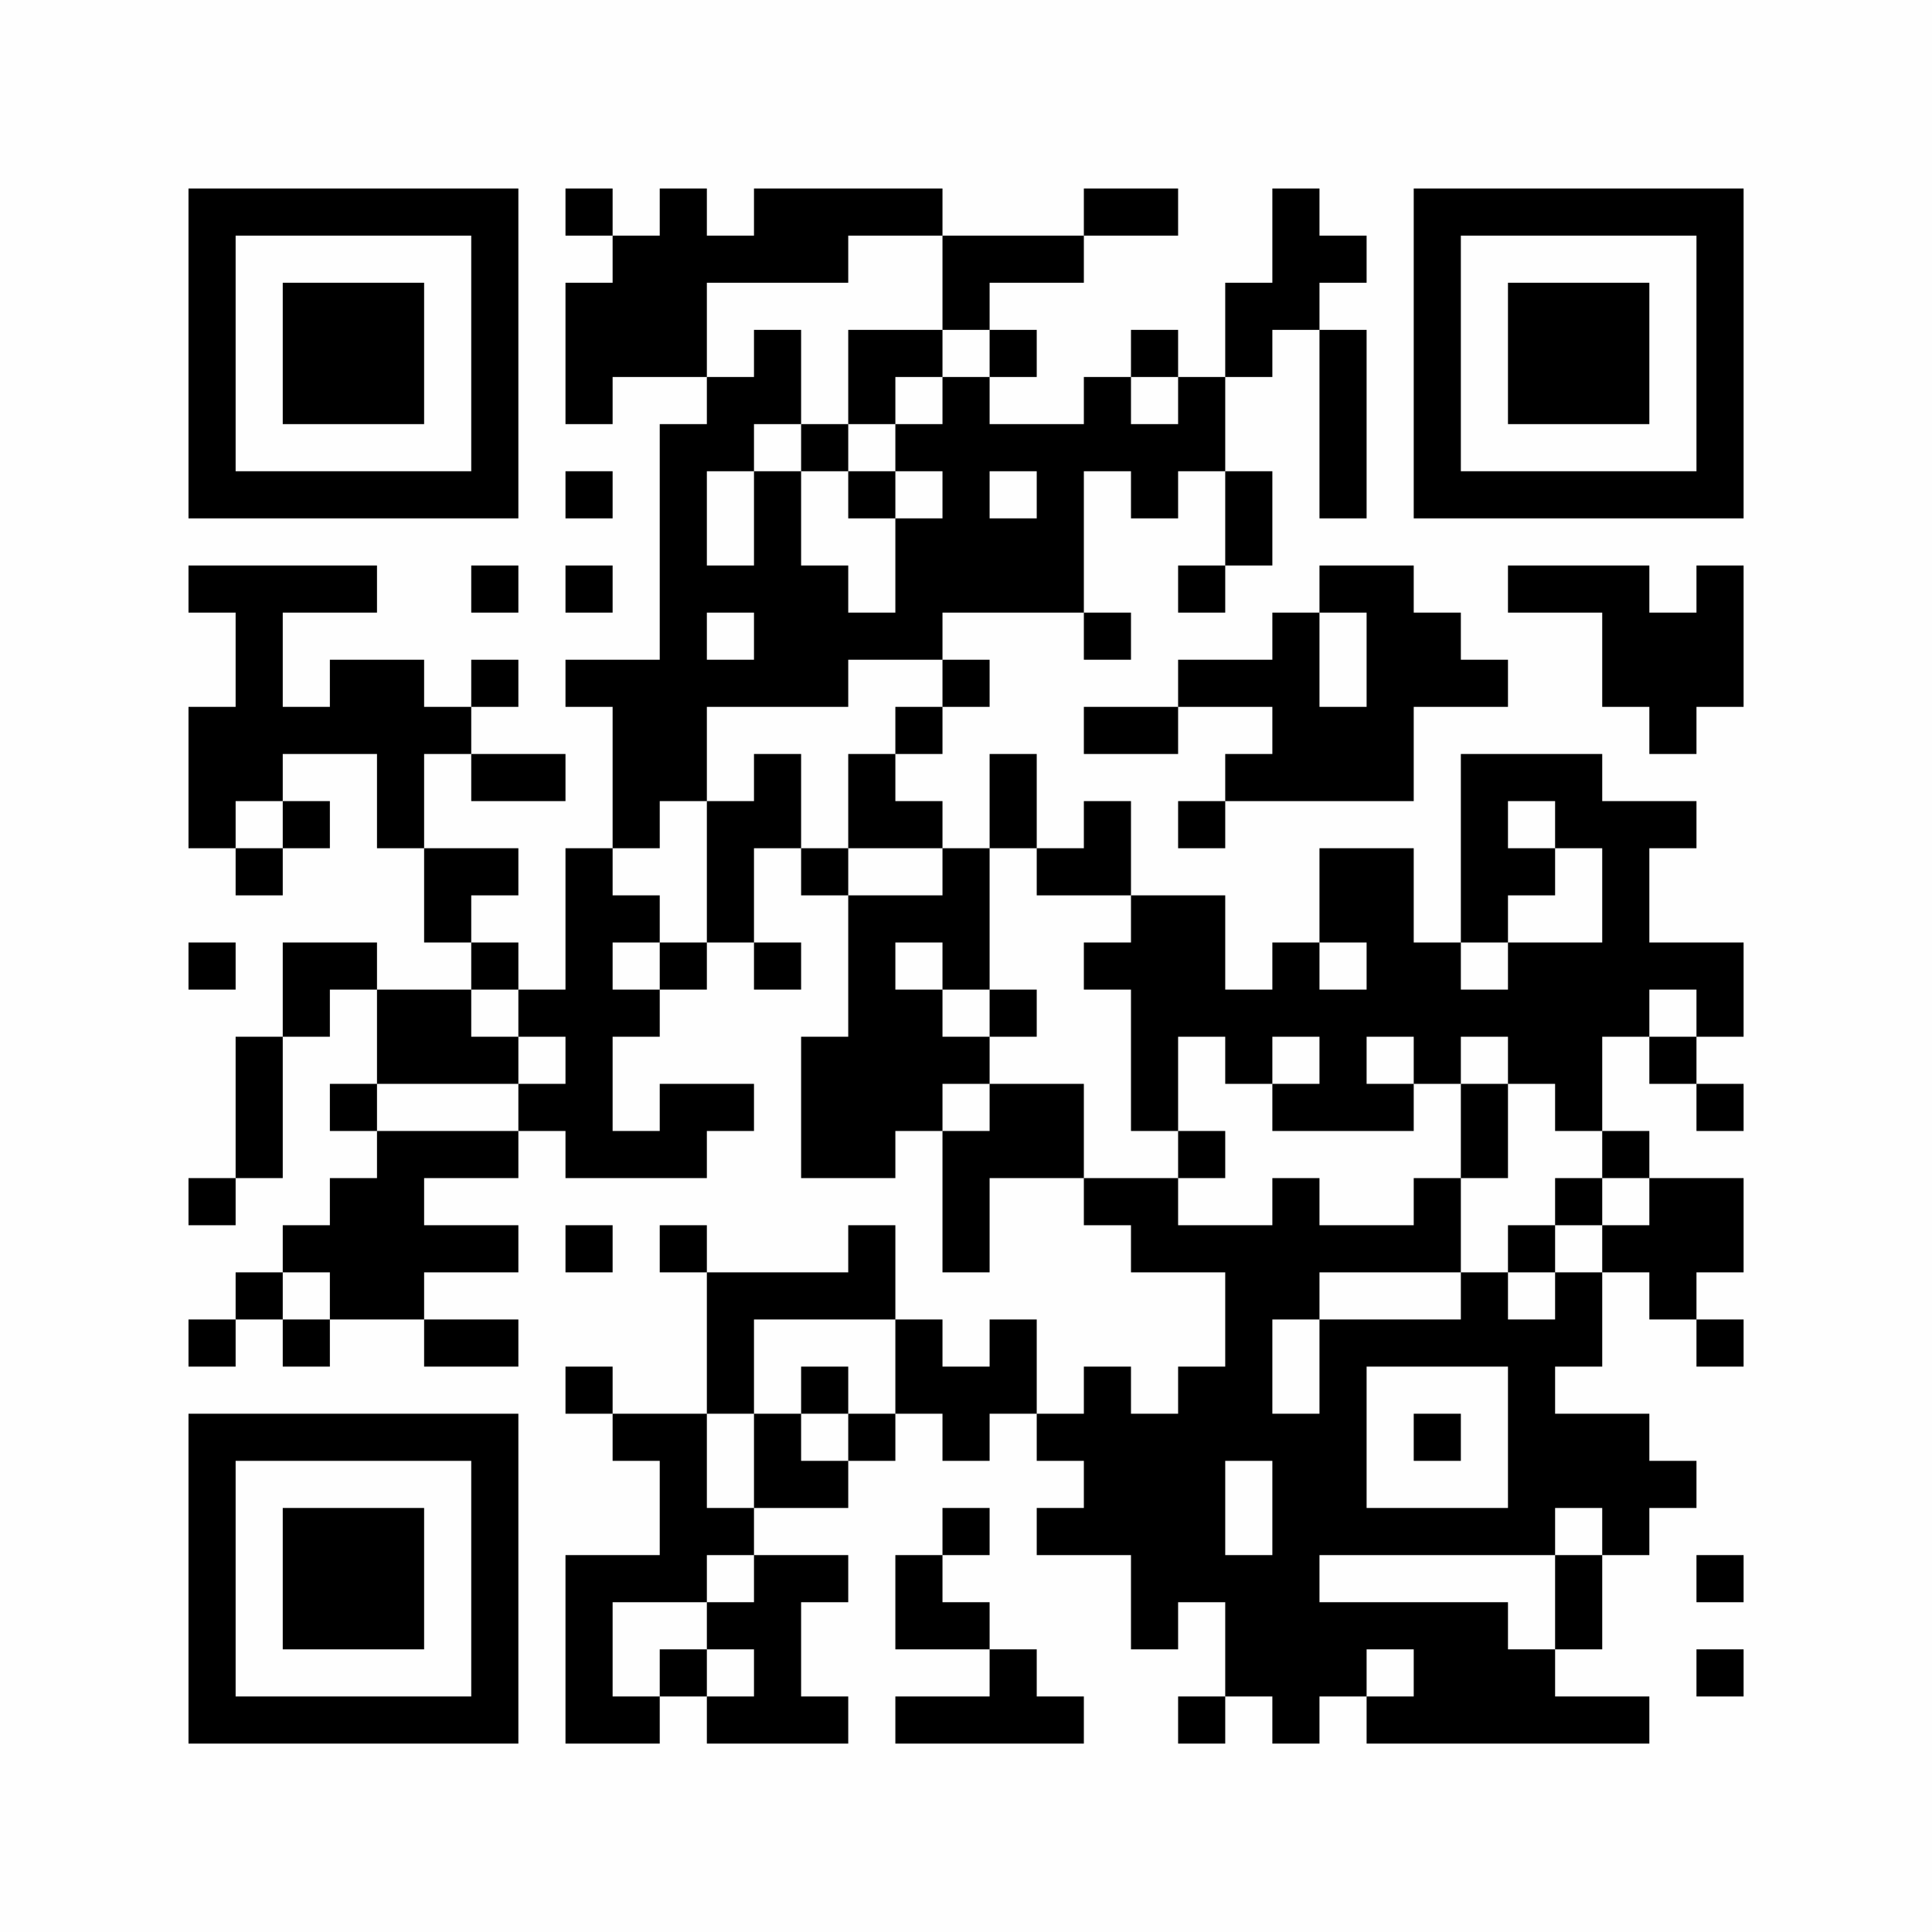<?xml version="1.0" encoding="UTF-8"?>
<svg xmlns="http://www.w3.org/2000/svg" version="1.1" width="350" height="350" viewBox="0 0 350 350"><rect x="0" y="0" width="350" height="350" fill="#fefefe"/><g transform="scale(8.537)"><g transform="translate(4.000,4.000)"><path fill-rule="evenodd" d="M8 0L8 1L9 1L9 2L8 2L8 5L9 5L9 4L11 4L11 5L10 5L10 10L8 10L8 11L9 11L9 14L8 14L8 17L7 17L7 16L6 16L6 15L7 15L7 14L5 14L5 12L6 12L6 13L8 13L8 12L6 12L6 11L7 11L7 10L6 10L6 11L5 11L5 10L3 10L3 11L2 11L2 9L4 9L4 8L0 8L0 9L1 9L1 11L0 11L0 14L1 14L1 15L2 15L2 14L3 14L3 13L2 13L2 12L4 12L4 14L5 14L5 16L6 16L6 17L4 17L4 16L2 16L2 18L1 18L1 21L0 21L0 22L1 22L1 21L2 21L2 18L3 18L3 17L4 17L4 19L3 19L3 20L4 20L4 21L3 21L3 22L2 22L2 23L1 23L1 24L0 24L0 25L1 25L1 24L2 24L2 25L3 25L3 24L5 24L5 25L7 25L7 24L5 24L5 23L7 23L7 22L5 22L5 21L7 21L7 20L8 20L8 21L11 21L11 20L12 20L12 19L10 19L10 20L9 20L9 18L10 18L10 17L11 17L11 16L12 16L12 17L13 17L13 16L12 16L12 14L13 14L13 15L14 15L14 18L13 18L13 21L15 21L15 20L16 20L16 23L17 23L17 21L19 21L19 22L20 22L20 23L22 23L22 25L21 25L21 26L20 26L20 25L19 25L19 26L18 26L18 24L17 24L17 25L16 25L16 24L15 24L15 22L14 22L14 23L11 23L11 22L10 22L10 23L11 23L11 26L9 26L9 25L8 25L8 26L9 26L9 27L10 27L10 29L8 29L8 33L10 33L10 32L11 32L11 33L14 33L14 32L13 32L13 30L14 30L14 29L12 29L12 28L14 28L14 27L15 27L15 26L16 26L16 27L17 27L17 26L18 26L18 27L19 27L19 28L18 28L18 29L20 29L20 31L21 31L21 30L22 30L22 32L21 32L21 33L22 33L22 32L23 32L23 33L24 33L24 32L25 32L25 33L31 33L31 32L29 32L29 31L30 31L30 29L31 29L31 28L32 28L32 27L31 27L31 26L29 26L29 25L30 25L30 23L31 23L31 24L32 24L32 25L33 25L33 24L32 24L32 23L33 23L33 21L31 21L31 20L30 20L30 18L31 18L31 19L32 19L32 20L33 20L33 19L32 19L32 18L33 18L33 16L31 16L31 14L32 14L32 13L30 13L30 12L27 12L27 16L26 16L26 14L24 14L24 16L23 16L23 17L22 17L22 15L20 15L20 13L19 13L19 14L18 14L18 12L17 12L17 14L16 14L16 13L15 13L15 12L16 12L16 11L17 11L17 10L16 10L16 9L19 9L19 10L20 10L20 9L19 9L19 6L20 6L20 7L21 7L21 6L22 6L22 8L21 8L21 9L22 9L22 8L23 8L23 6L22 6L22 4L23 4L23 3L24 3L24 7L25 7L25 3L24 3L24 2L25 2L25 1L24 1L24 0L23 0L23 2L22 2L22 4L21 4L21 3L20 3L20 4L19 4L19 5L17 5L17 4L18 4L18 3L17 3L17 2L19 2L19 1L21 1L21 0L19 0L19 1L16 1L16 0L12 0L12 1L11 1L11 0L10 0L10 1L9 1L9 0ZM14 1L14 2L11 2L11 4L12 4L12 3L13 3L13 5L12 5L12 6L11 6L11 8L12 8L12 6L13 6L13 8L14 8L14 9L15 9L15 7L16 7L16 6L15 6L15 5L16 5L16 4L17 4L17 3L16 3L16 1ZM14 3L14 5L13 5L13 6L14 6L14 7L15 7L15 6L14 6L14 5L15 5L15 4L16 4L16 3ZM20 4L20 5L21 5L21 4ZM8 6L8 7L9 7L9 6ZM17 6L17 7L18 7L18 6ZM6 8L6 9L7 9L7 8ZM8 8L8 9L9 9L9 8ZM24 8L24 9L23 9L23 10L21 10L21 11L19 11L19 12L21 12L21 11L23 11L23 12L22 12L22 13L21 13L21 14L22 14L22 13L26 13L26 11L28 11L28 10L27 10L27 9L26 9L26 8ZM28 8L28 9L30 9L30 11L31 11L31 12L32 12L32 11L33 11L33 8L32 8L32 9L31 9L31 8ZM11 9L11 10L12 10L12 9ZM24 9L24 11L25 11L25 9ZM14 10L14 11L11 11L11 13L10 13L10 14L9 14L9 15L10 15L10 16L9 16L9 17L10 17L10 16L11 16L11 13L12 13L12 12L13 12L13 14L14 14L14 15L16 15L16 14L14 14L14 12L15 12L15 11L16 11L16 10ZM1 13L1 14L2 14L2 13ZM28 13L28 14L29 14L29 15L28 15L28 16L27 16L27 17L28 17L28 16L30 16L30 14L29 14L29 13ZM17 14L17 17L16 17L16 16L15 16L15 17L16 17L16 18L17 18L17 19L16 19L16 20L17 20L17 19L19 19L19 21L21 21L21 22L23 22L23 21L24 21L24 22L26 22L26 21L27 21L27 23L24 23L24 24L23 24L23 26L24 26L24 24L27 24L27 23L28 23L28 24L29 24L29 23L30 23L30 22L31 22L31 21L30 21L30 20L29 20L29 19L28 19L28 18L27 18L27 19L26 19L26 18L25 18L25 19L26 19L26 20L23 20L23 19L24 19L24 18L23 18L23 19L22 19L22 18L21 18L21 20L20 20L20 17L19 17L19 16L20 16L20 15L18 15L18 14ZM0 16L0 17L1 17L1 16ZM24 16L24 17L25 17L25 16ZM6 17L6 18L7 18L7 19L4 19L4 20L7 20L7 19L8 19L8 18L7 18L7 17ZM17 17L17 18L18 18L18 17ZM31 17L31 18L32 18L32 17ZM27 19L27 21L28 21L28 19ZM21 20L21 21L22 21L22 20ZM29 21L29 22L28 22L28 23L29 23L29 22L30 22L30 21ZM8 22L8 23L9 23L9 22ZM2 23L2 24L3 24L3 23ZM12 24L12 26L11 26L11 28L12 28L12 26L13 26L13 27L14 27L14 26L15 26L15 24ZM13 25L13 26L14 26L14 25ZM25 25L25 28L28 28L28 25ZM26 26L26 27L27 27L27 26ZM22 27L22 29L23 29L23 27ZM16 28L16 29L15 29L15 31L17 31L17 32L15 32L15 33L19 33L19 32L18 32L18 31L17 31L17 30L16 30L16 29L17 29L17 28ZM29 28L29 29L24 29L24 30L28 30L28 31L29 31L29 29L30 29L30 28ZM11 29L11 30L9 30L9 32L10 32L10 31L11 31L11 32L12 32L12 31L11 31L11 30L12 30L12 29ZM32 29L32 30L33 30L33 29ZM25 31L25 32L26 32L26 31ZM32 31L32 32L33 32L33 31ZM0 0L0 7L7 7L7 0ZM1 1L1 6L6 6L6 1ZM2 2L2 5L5 5L5 2ZM33 0L26 0L26 7L33 7ZM32 1L27 1L27 6L32 6ZM31 2L28 2L28 5L31 5ZM0 33L7 33L7 26L0 26ZM1 32L6 32L6 27L1 27ZM2 31L5 31L5 28L2 28Z" fill="#000000"/></g></g></svg>
